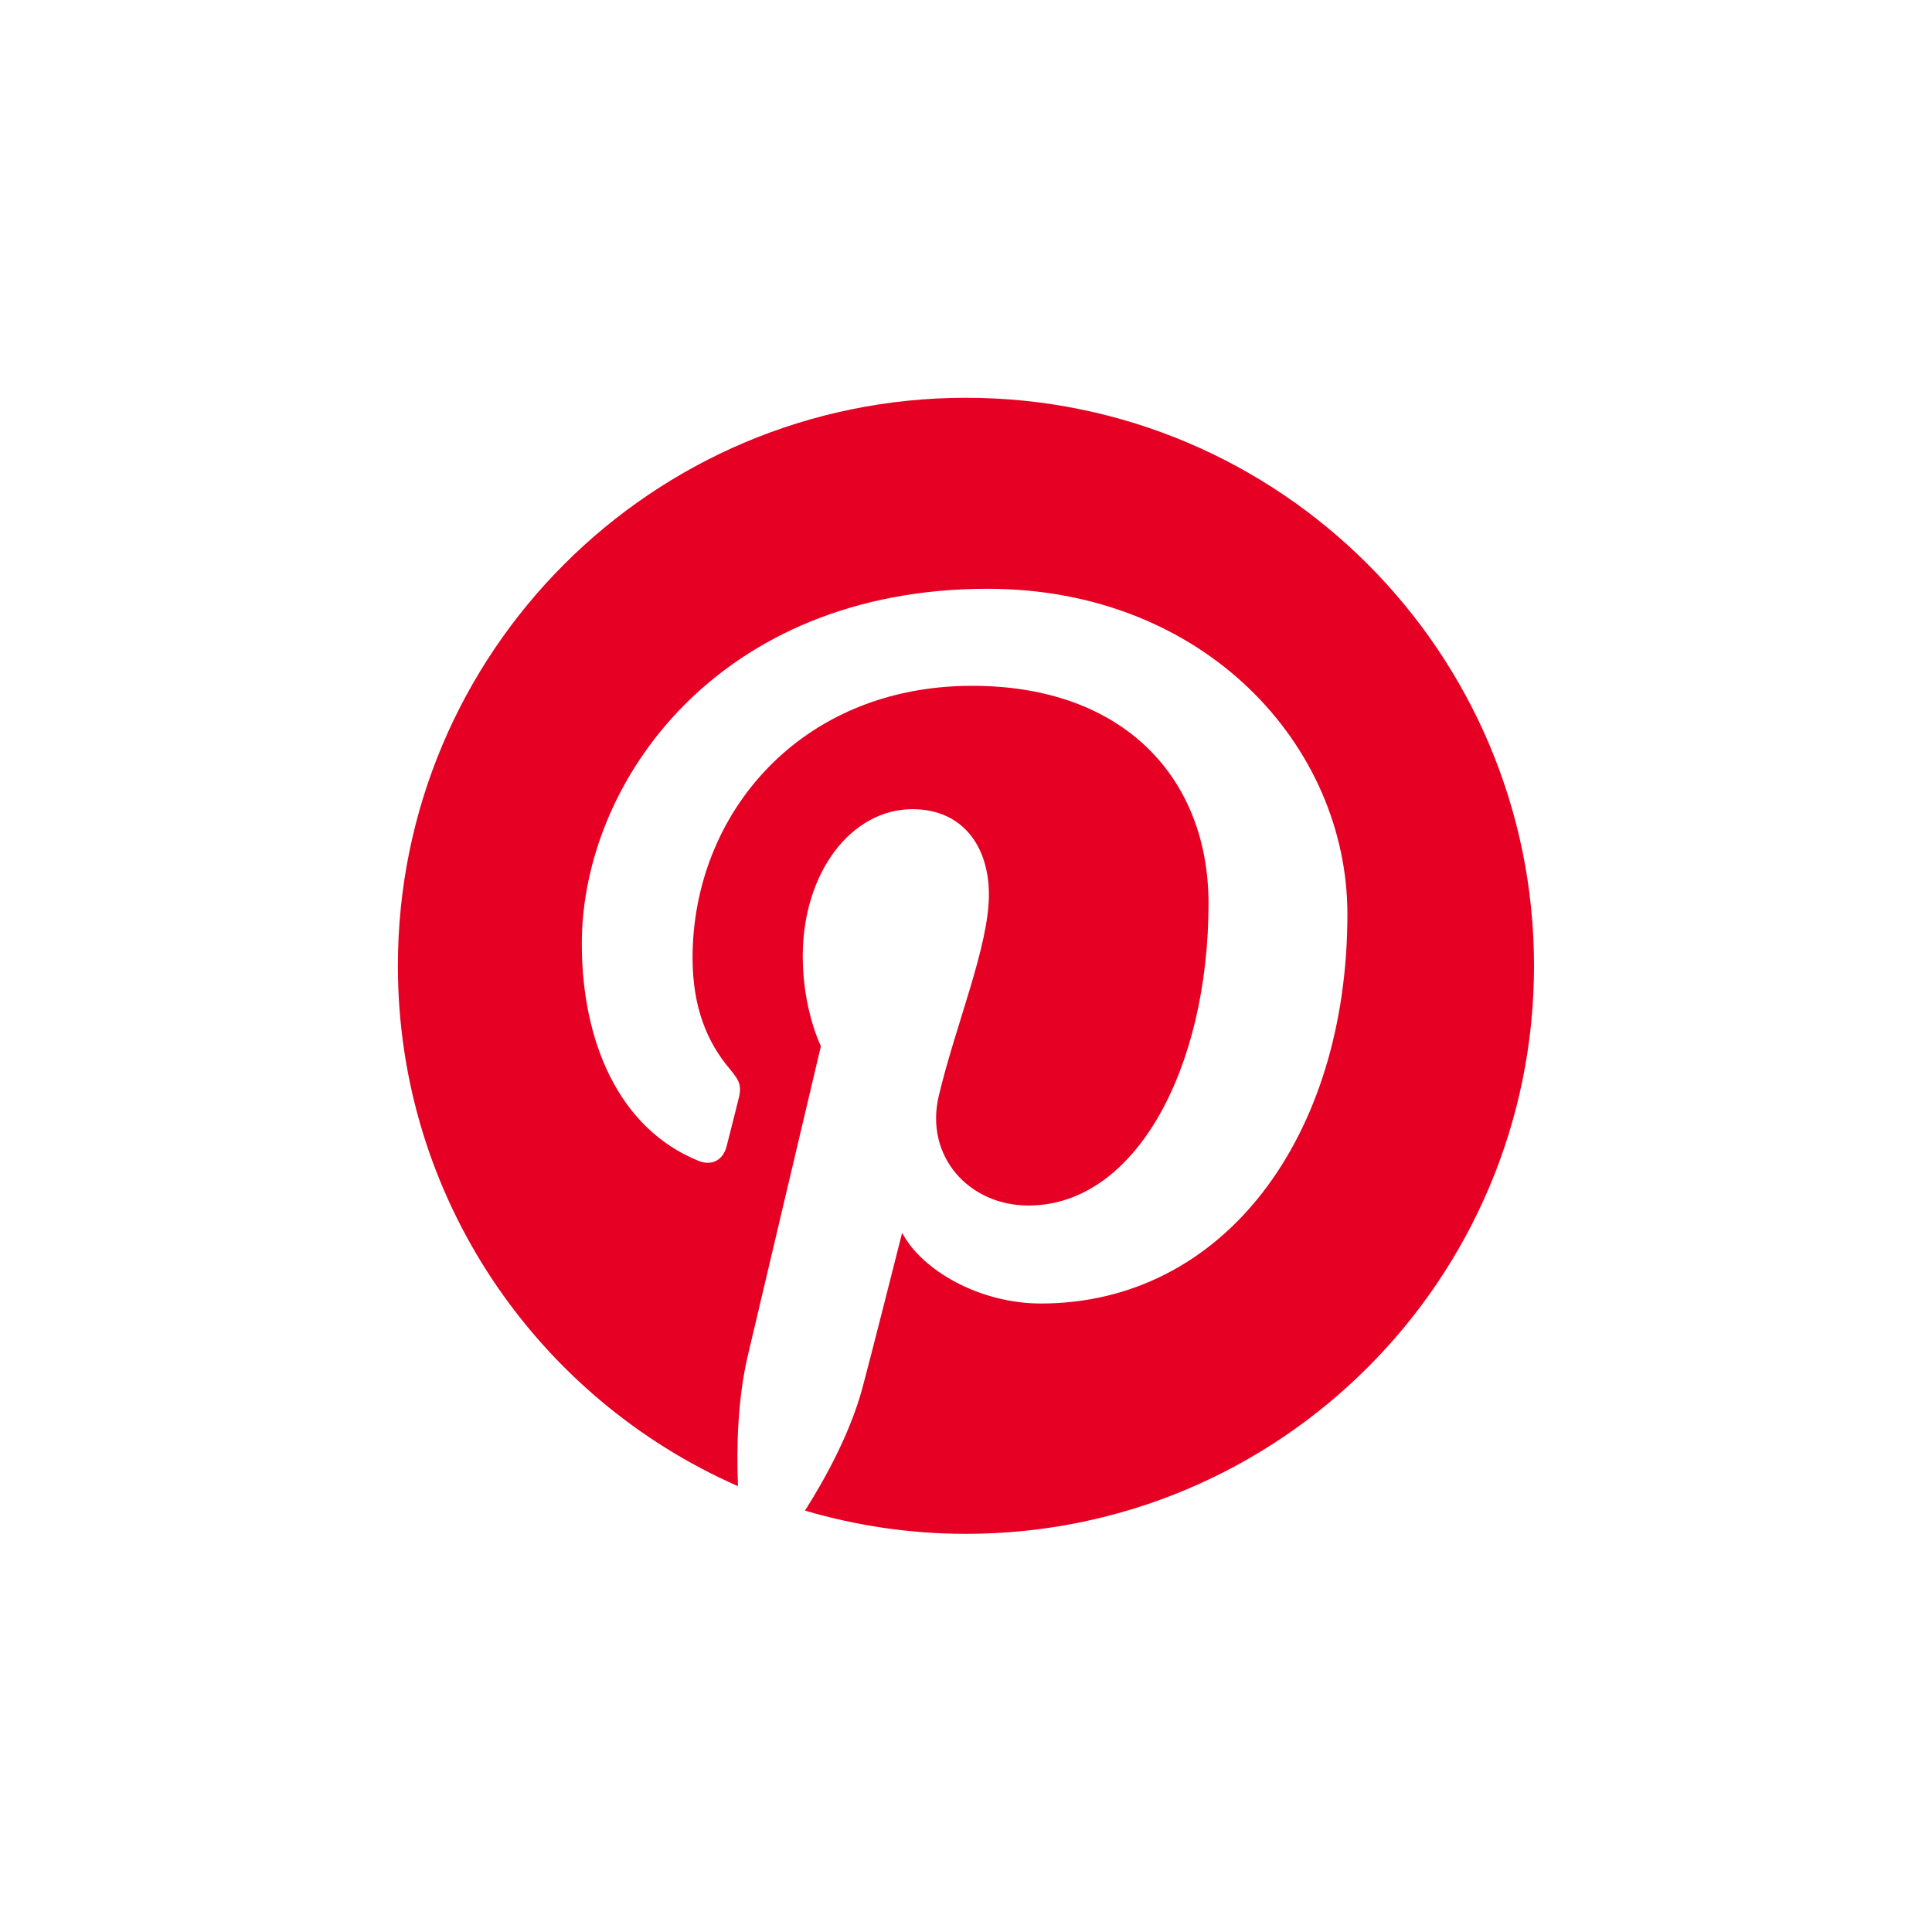 <svg width="36" height="36" viewBox="0 0 36 36" fill="none" xmlns="http://www.w3.org/2000/svg">
<path d="M17.999 7.412C12.155 7.412 7.414 12.15 7.414 17.997C7.414 22.33 10.021 26.054 13.751 27.692C13.721 26.953 13.746 26.065 13.934 25.261L15.296 19.494C15.296 19.494 14.958 18.818 14.958 17.818C14.958 16.25 15.869 15.078 17 15.078C17.962 15.078 18.427 15.801 18.427 16.668C18.427 17.635 17.81 19.083 17.492 20.423C17.228 21.547 18.055 22.463 19.163 22.463C21.169 22.463 22.519 19.887 22.519 16.835C22.519 14.515 20.957 12.779 18.115 12.779C14.905 12.779 12.905 15.173 12.905 17.847C12.905 18.77 13.176 19.421 13.602 19.923C13.798 20.156 13.825 20.248 13.753 20.514C13.704 20.707 13.587 21.177 13.538 21.364C13.468 21.631 13.251 21.728 13.009 21.628C11.529 21.025 10.841 19.405 10.841 17.584C10.841 14.578 13.377 10.971 18.405 10.971C22.447 10.971 25.107 13.897 25.107 17.035C25.107 21.188 22.799 24.289 19.395 24.289C18.254 24.289 17.178 23.672 16.81 22.972C16.81 22.972 16.194 25.41 16.065 25.881C15.841 26.696 15.402 27.512 15 28.148C15.952 28.428 16.958 28.581 17.999 28.581C23.845 28.581 28.584 23.843 28.584 17.997C28.584 12.15 23.845 7.412 17.999 7.412Z" fill="#E60023"/>
</svg>
